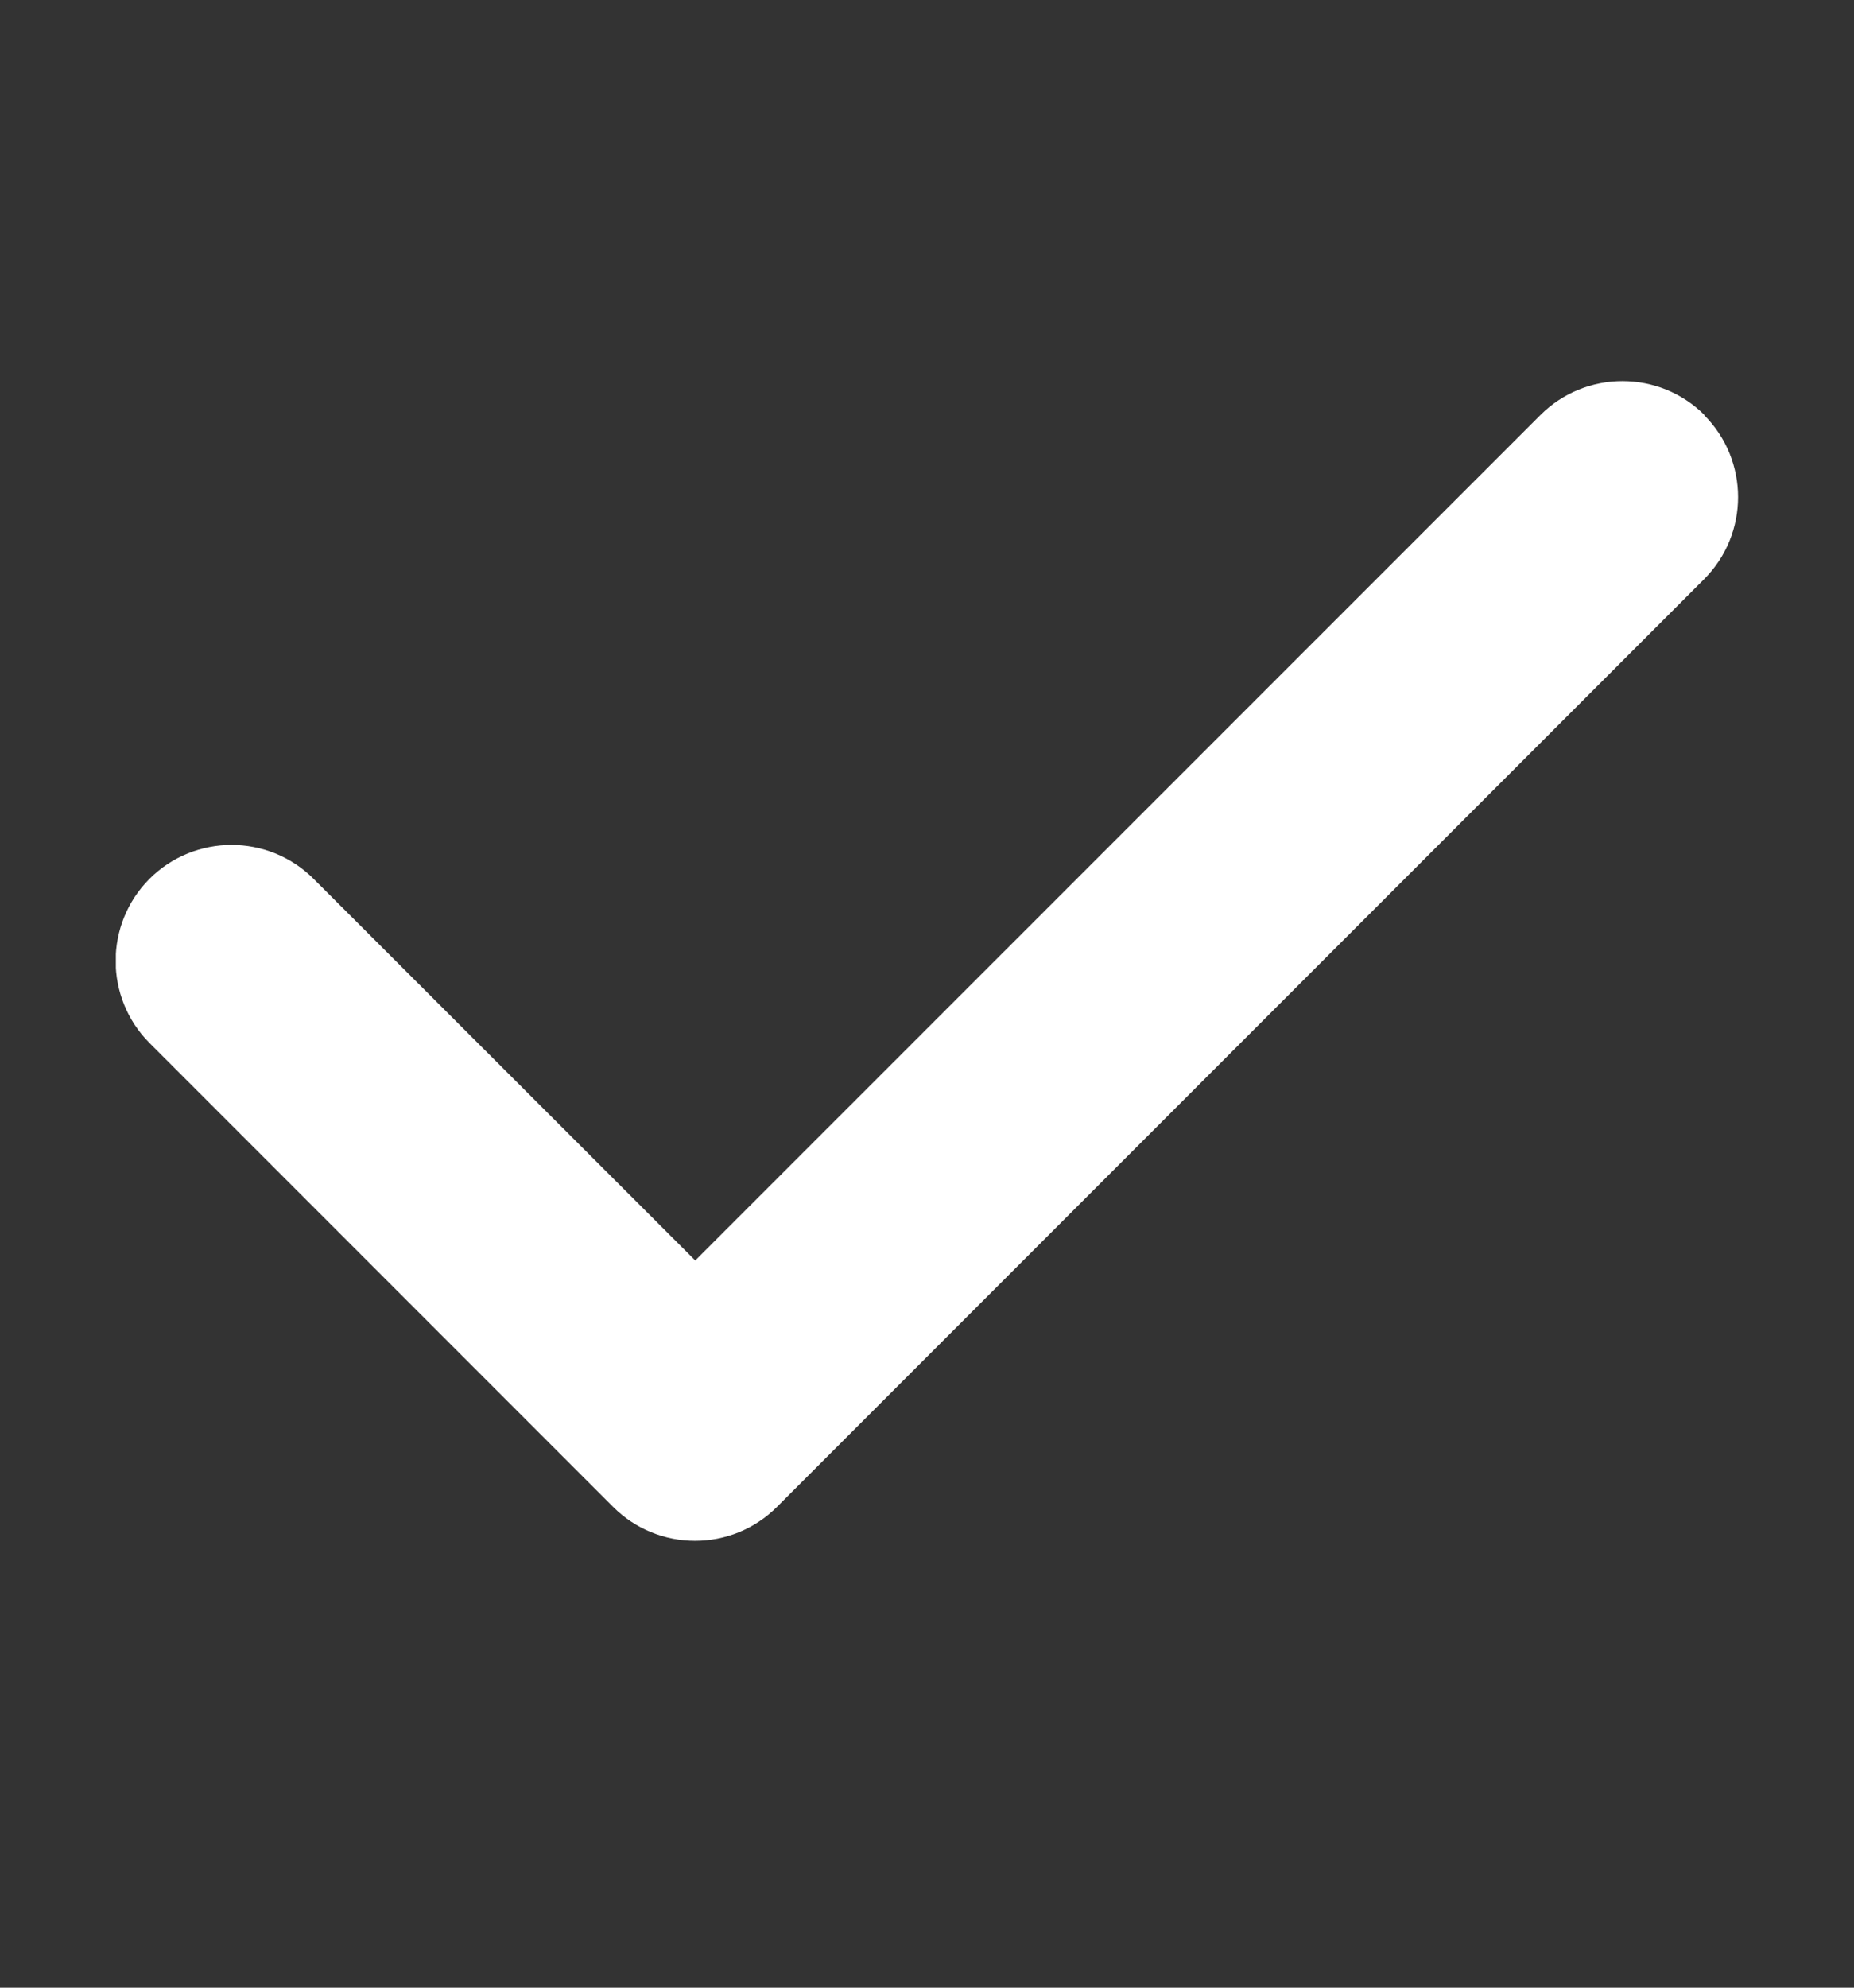 <svg width="14" height="15" viewBox="0 0 14 15" fill="none" xmlns="http://www.w3.org/2000/svg">
<rect x="0" y="0" width="14" height="15" fill="#333333" stroke="none"/>
<g clip-path="url(#clip0_1341_1780)">
<path d="M12.868 3.132C13.21 3.474 13.21 4.029 12.868 4.371L5.868 11.371C5.526 11.713 4.971 11.713 4.629 11.371L1.129 7.871C0.788 7.529 0.788 6.974 1.129 6.632C1.471 6.291 2.026 6.291 2.368 6.632L5.25 9.512L11.632 3.132C11.974 2.791 12.529 2.791 12.871 3.132H12.868Z" fill="white"/>
</g>
<defs>
<clipPath id="clip0_1341_1780">
<path d="M0.875 0.25H13.125V14.25H0.875V0.25Z" fill="white"/>
</clipPath>
</defs>
</svg>
